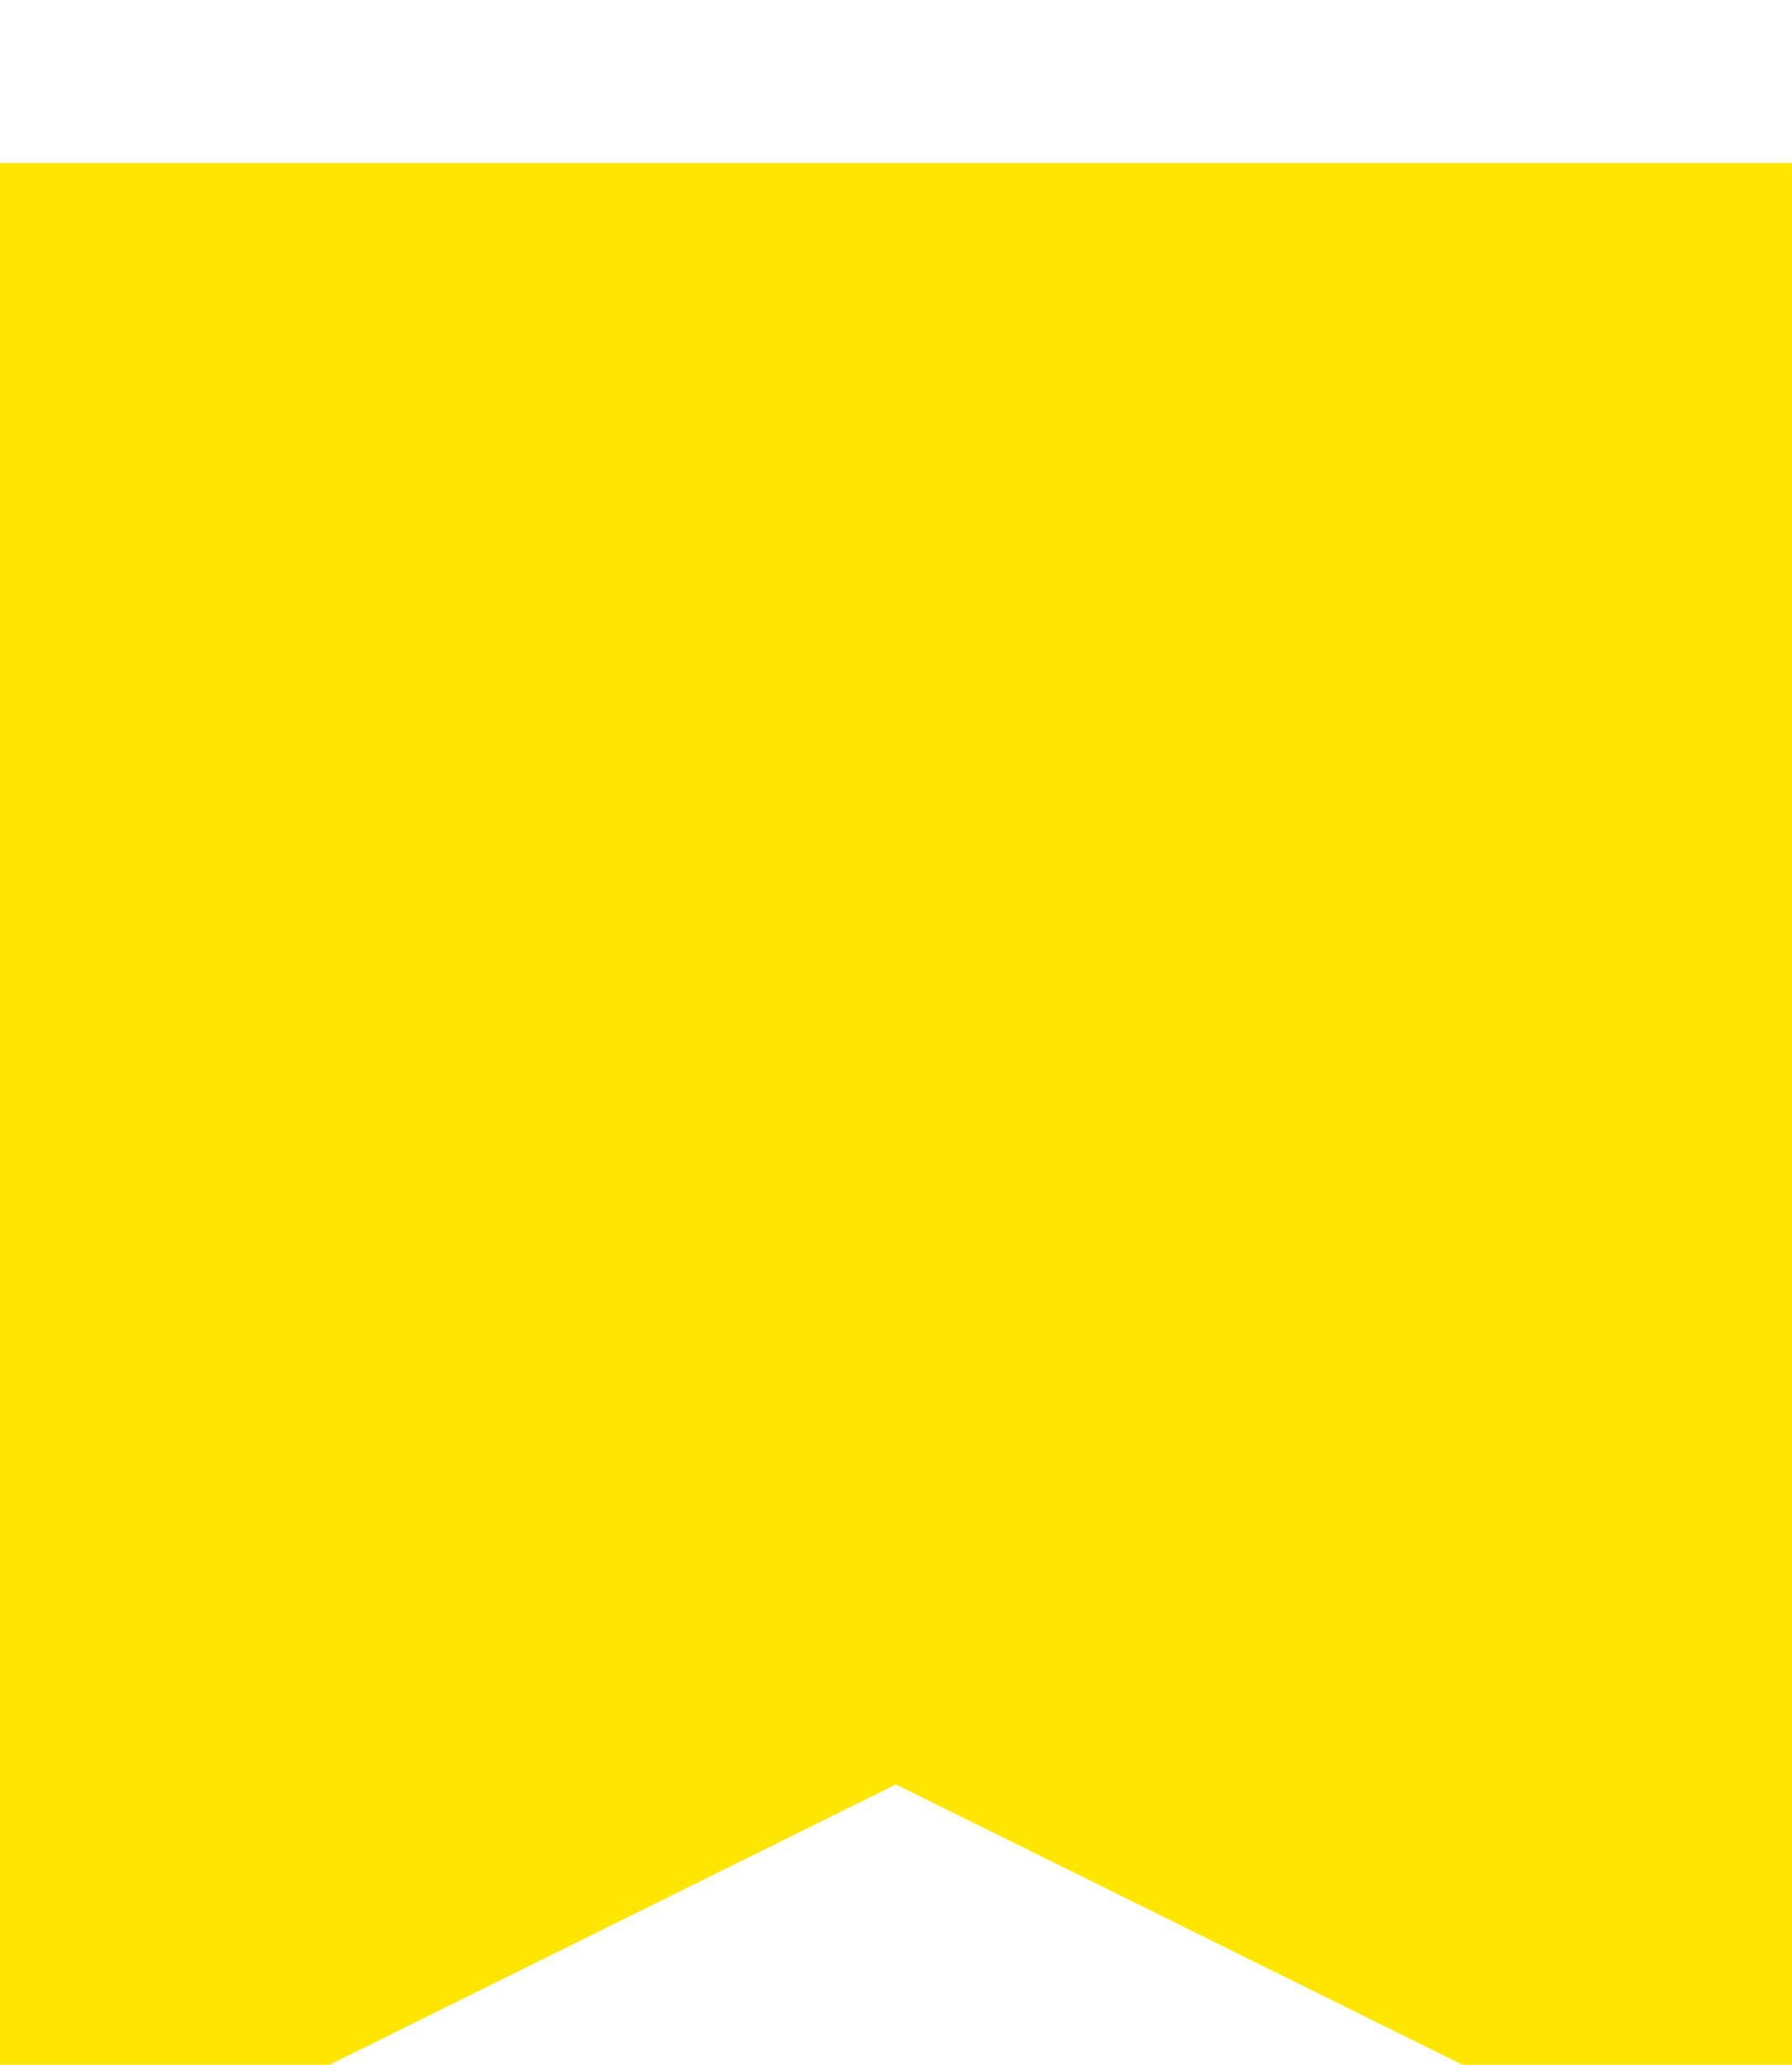 <svg width="33" height="38" viewBox="0 0 33 38" fill="none" xmlns="http://www.w3.org/2000/svg">
<g filter="url(#filter0_d_3_1095)">
<path d="M0 0H33V38L16.5 29.84L0 38V0Z" fill="#FFE600"/>
</g>
<defs>
<filter id="filter0_d_3_1095" x="-6" y="-3" width="45" height="50" filterUnits="userSpaceOnUse" color-interpolation-filters="sRGB">
<feFlood flood-opacity="0" result="BackgroundImageFix"/>
<feColorMatrix in="SourceAlpha" type="matrix" values="0 0 0 0 0 0 0 0 0 0 0 0 0 0 0 0 0 0 127 0" result="hardAlpha"/>
<feOffset dy="3"/>
<feGaussianBlur stdDeviation="3"/>
<feComposite in2="hardAlpha" operator="out"/>
<feColorMatrix type="matrix" values="0 0 0 0 0 0 0 0 0 0 0 0 0 0 0 0 0 0 0.2 0"/>
<feBlend mode="normal" in2="BackgroundImageFix" result="effect1_dropShadow_3_1095"/>
<feBlend mode="normal" in="SourceGraphic" in2="effect1_dropShadow_3_1095" result="shape"/>
</filter>
</defs>
</svg>
